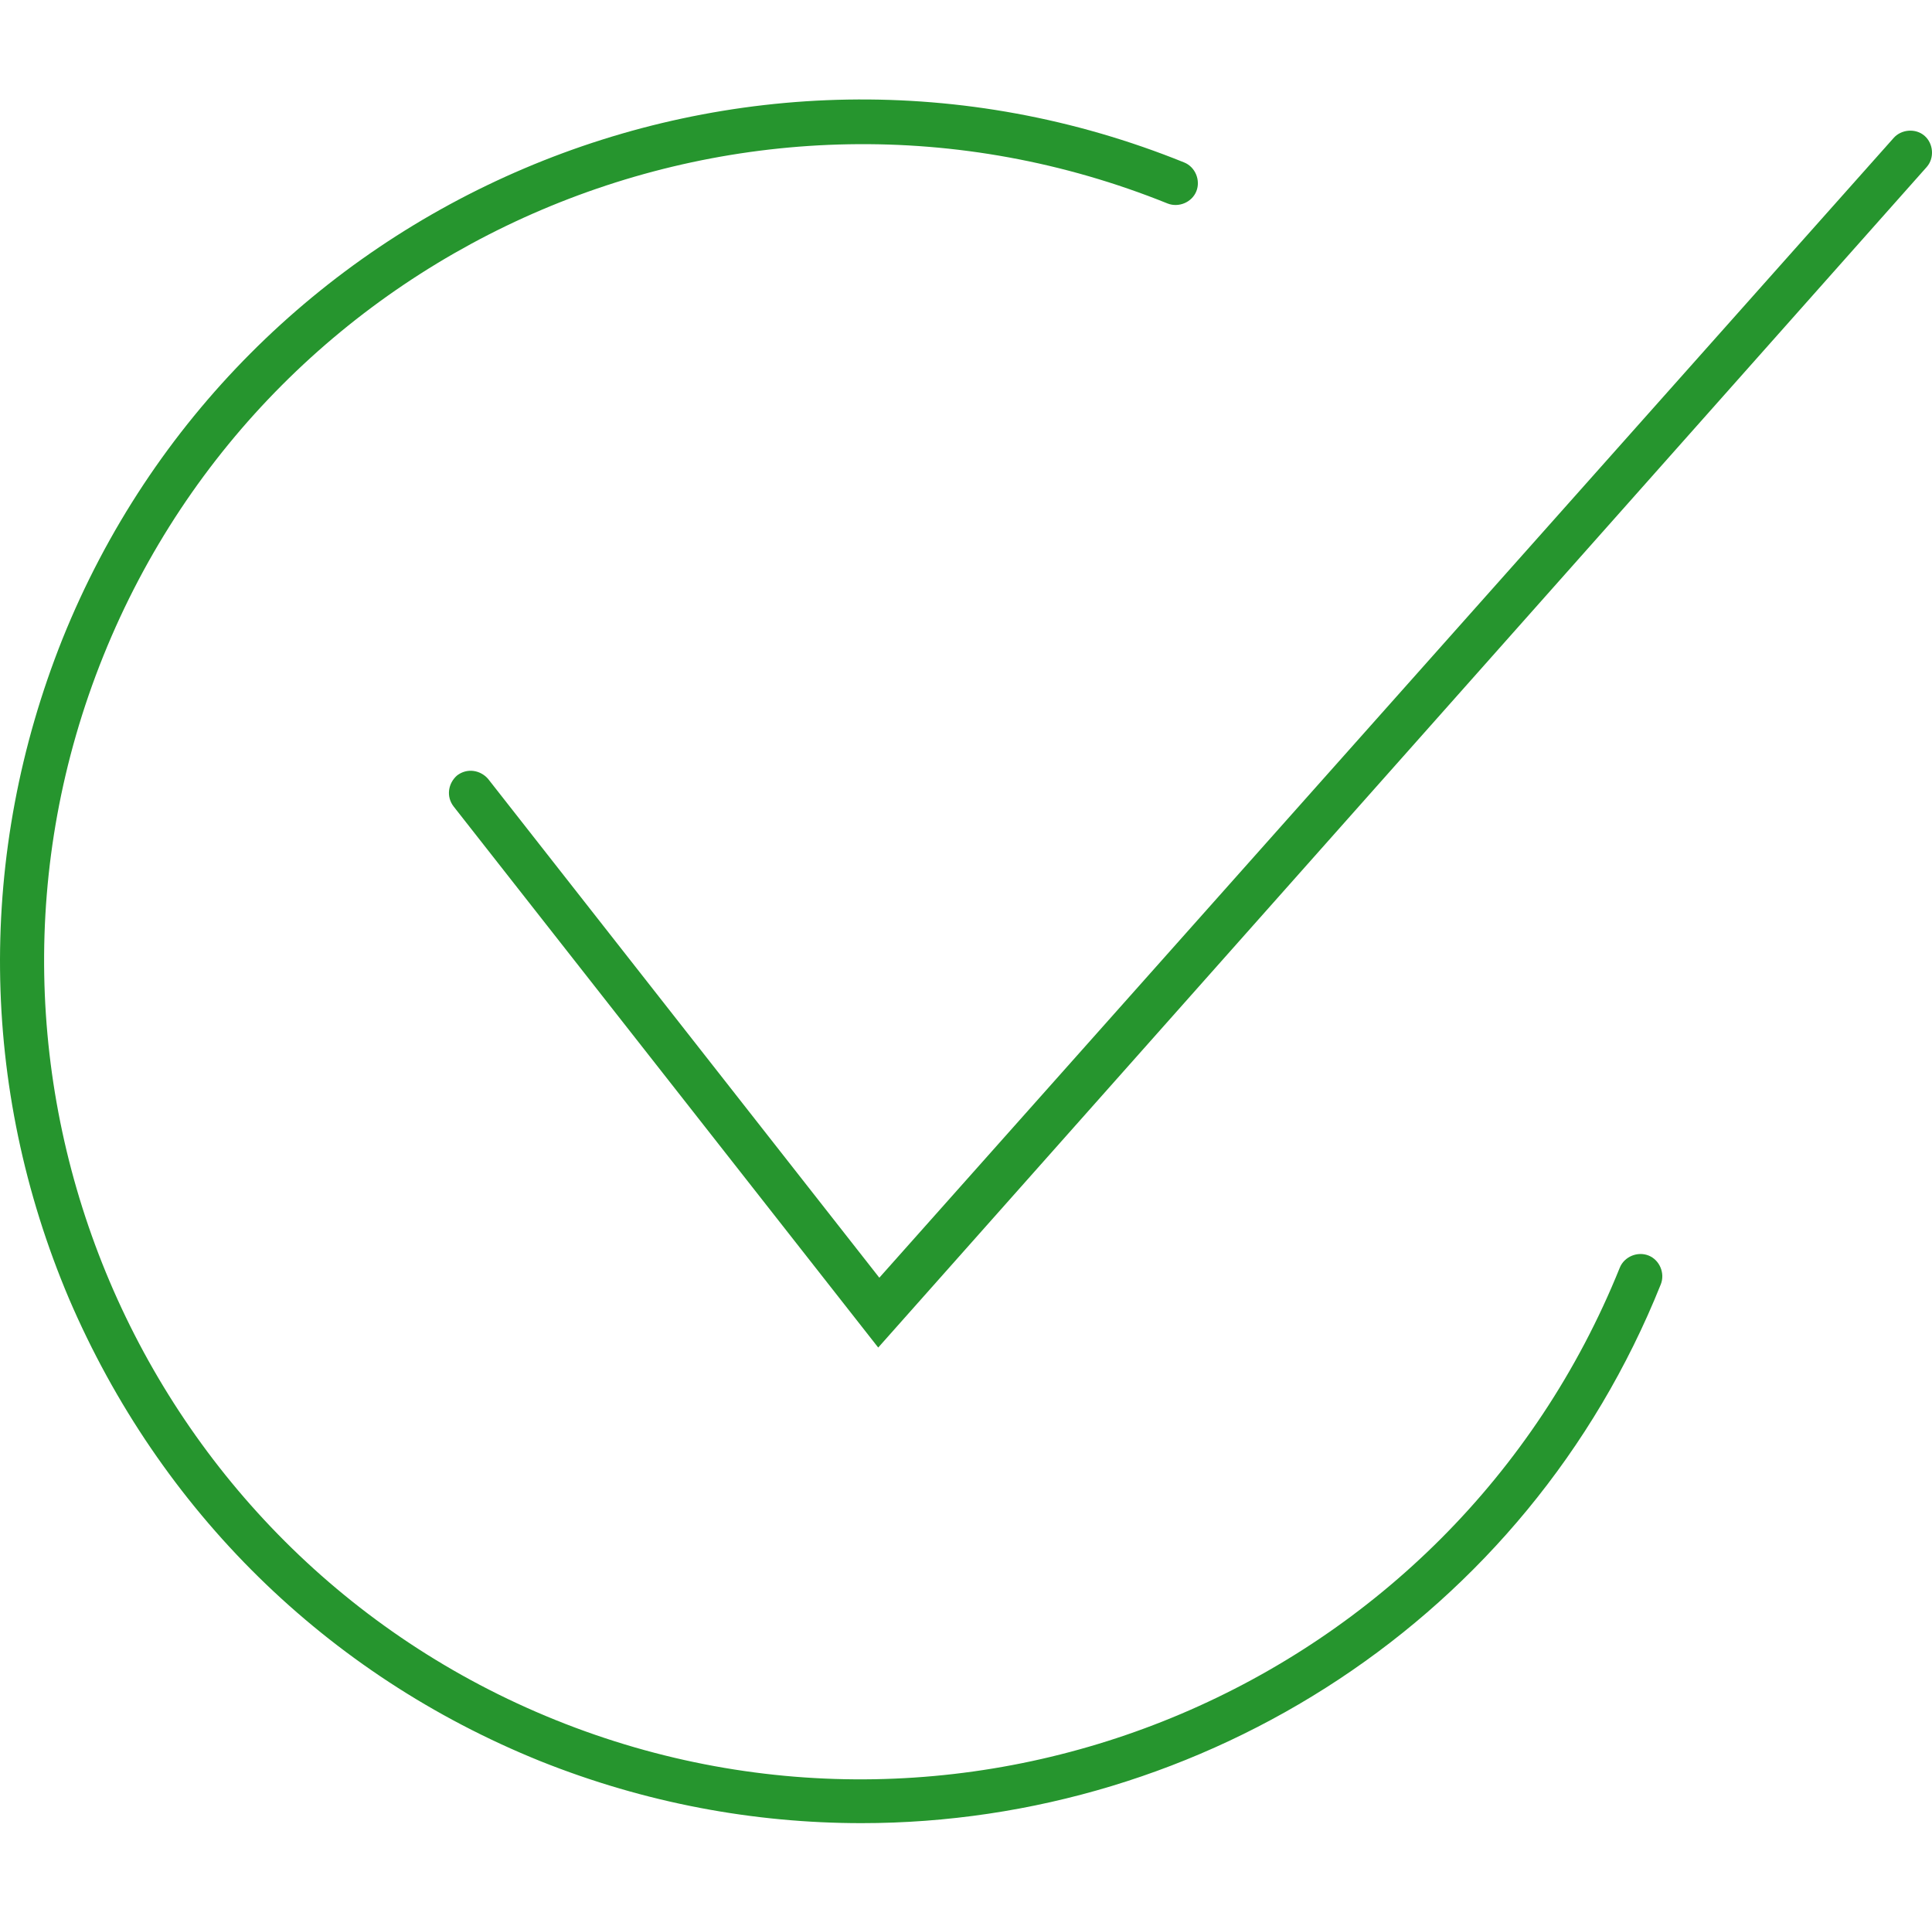 <svg preserveAspectRatio="xMidYMid meet" data-bbox="12.371 23.519 174.297 155.481" xmlns="http://www.w3.org/2000/svg" width="200" height="199" viewBox="12.371 23.519 174.297 155.481" data-type="color" role="presentation" aria-hidden="true" aria-label=""><defs><style>#comp-lj53z1wb__item-j9r9uz7e svg [data-color="1"] {fill: #26952E;}
#comp-lj53z1wb__item-j9r9uz7e svg [data-color="2"] {fill: #26952E;}</style></defs>
    <g>
        <path fill="#26952e" d="M90.1 179c-9.7 0-19.5-1.8-29-5.6-19.3-7.8-34.3-22.6-42.5-41.7-8.1-19.1-8.3-40.2-.6-59.5 16-39.8 61.4-59.1 101.2-43 1 .4 1.5 1.6 1.1 2.6-.4 1-1.6 1.5-2.6 1.1C80 17.7 36.9 36 21.7 73.7c-15.2 37.7 3.1 80.8 40.8 96 37.7 15.2 80.8-3.1 96-40.8.4-1 1.6-1.5 2.6-1.1 1 .4 1.5 1.6 1.1 2.6-12.1 30.2-41.3 48.6-72.1 48.6z" data-color="1"></path>
        <path fill="#26952e" d="M91.6 136.1L53.3 87.3c-.7-.9-.5-2.1.3-2.8.9-.7 2.1-.5 2.8.3l35.3 45L183.2 27c.7-.8 2-.9 2.8-.2.8.7.9 2 .2 2.8L91.6 136.1z" data-color="2"></path>
    </g>
</svg>